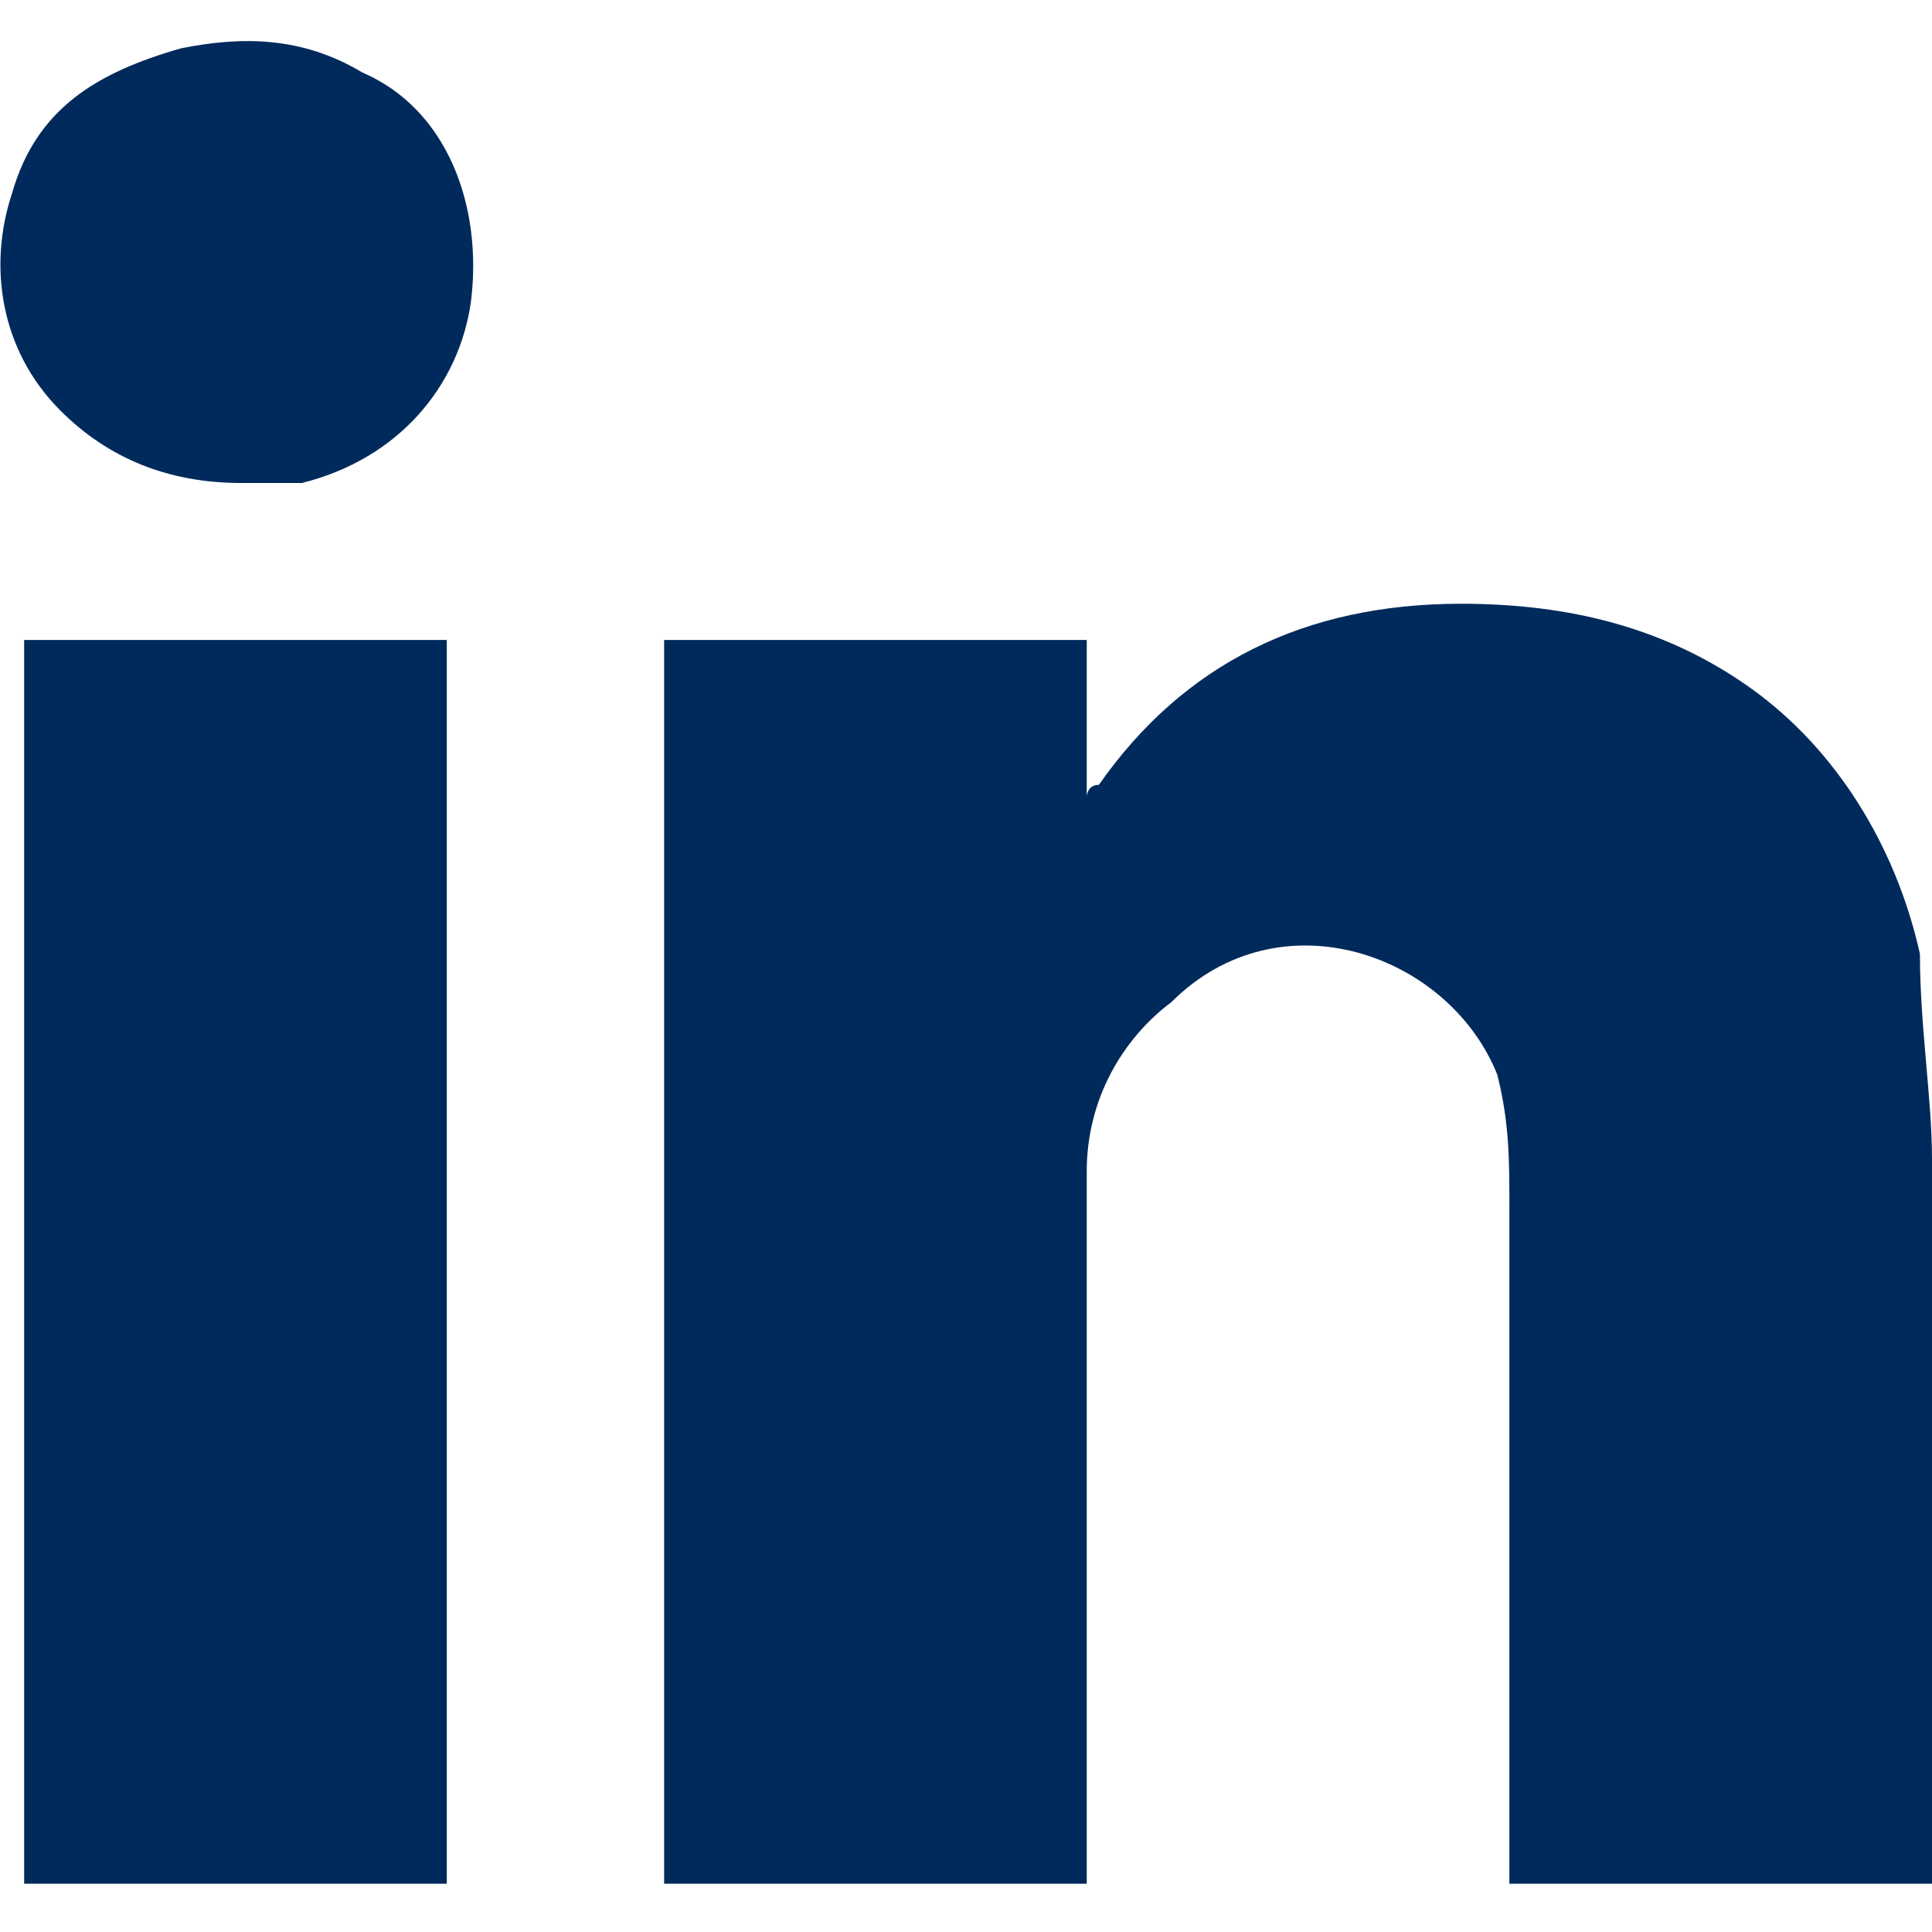 <?xml version="1.0" encoding="utf-8"?>
<!-- Generator: Adobe Illustrator 26.2.1, SVG Export Plug-In . SVG Version: 6.00 Build 0)  -->
<svg version="1.1" id="Calque_1" xmlns="http://www.w3.org/2000/svg" xmlns:xlink="http://www.w3.org/1999/xlink" x="0px" y="0px"
	 viewBox="0 0 16 16" style="enable-background:new 0 0 16 16;" xml:space="preserve">
<style type="text/css">
	.st0{fill:#002A5B;}
</style>
<g>
	<path class="st0" d="M9,15.6c-1.2,0-2.3,0-3.5,0c0-3.4,0-6.9,0-10.3c1.2,0,2.3,0,3.5,0c0,0.4,0,0.8,0,1.3c0,0,0-0.1,0.1-0.1
		c0.7-1,1.7-1.5,3-1.5c0.9,0,1.7,0.2,2.4,0.7c0.7,0.5,1.2,1.3,1.4,2.2C15.9,8.5,16,9.1,16,9.6c0,2,0,3.9,0,5.9c0,0,0,0.1,0,0.1
		c-1.2,0-2.3,0-3.5,0c0-0.1,0-0.1,0-0.2c0-1.8,0-3.6,0-5.4c0-0.4,0-0.7-0.1-1.1C12,7.9,10.6,7.4,9.7,8.3C9.3,8.6,9,9.1,9,9.7
		c0,0.4,0,0.8,0,1.2c0,1.5,0,3.1,0,4.6C9,15.5,9,15.6,9,15.6z"/>
	<path class="st0" d="M0.2,5.3c1.2,0,2.3,0,3.5,0c0,3.4,0,6.9,0,10.3c-1.2,0-2.3,0-3.5,0C0.2,12.2,0.2,8.8,0.2,5.3z"/>
	<path class="st0" d="M2,4C1.4,4,0.9,3.8,0.5,3.4C0,2.9-0.1,2.2,0.1,1.6c0.2-0.7,0.7-1,1.4-1.2C2,0.3,2.5,0.3,3,0.6
		C3.7,0.9,4,1.7,3.9,2.5C3.8,3.2,3.3,3.8,2.5,4C2.4,4,2.3,4,2.3,4C2.2,4,2.1,4,2,4z"/>
</g>
</svg>
